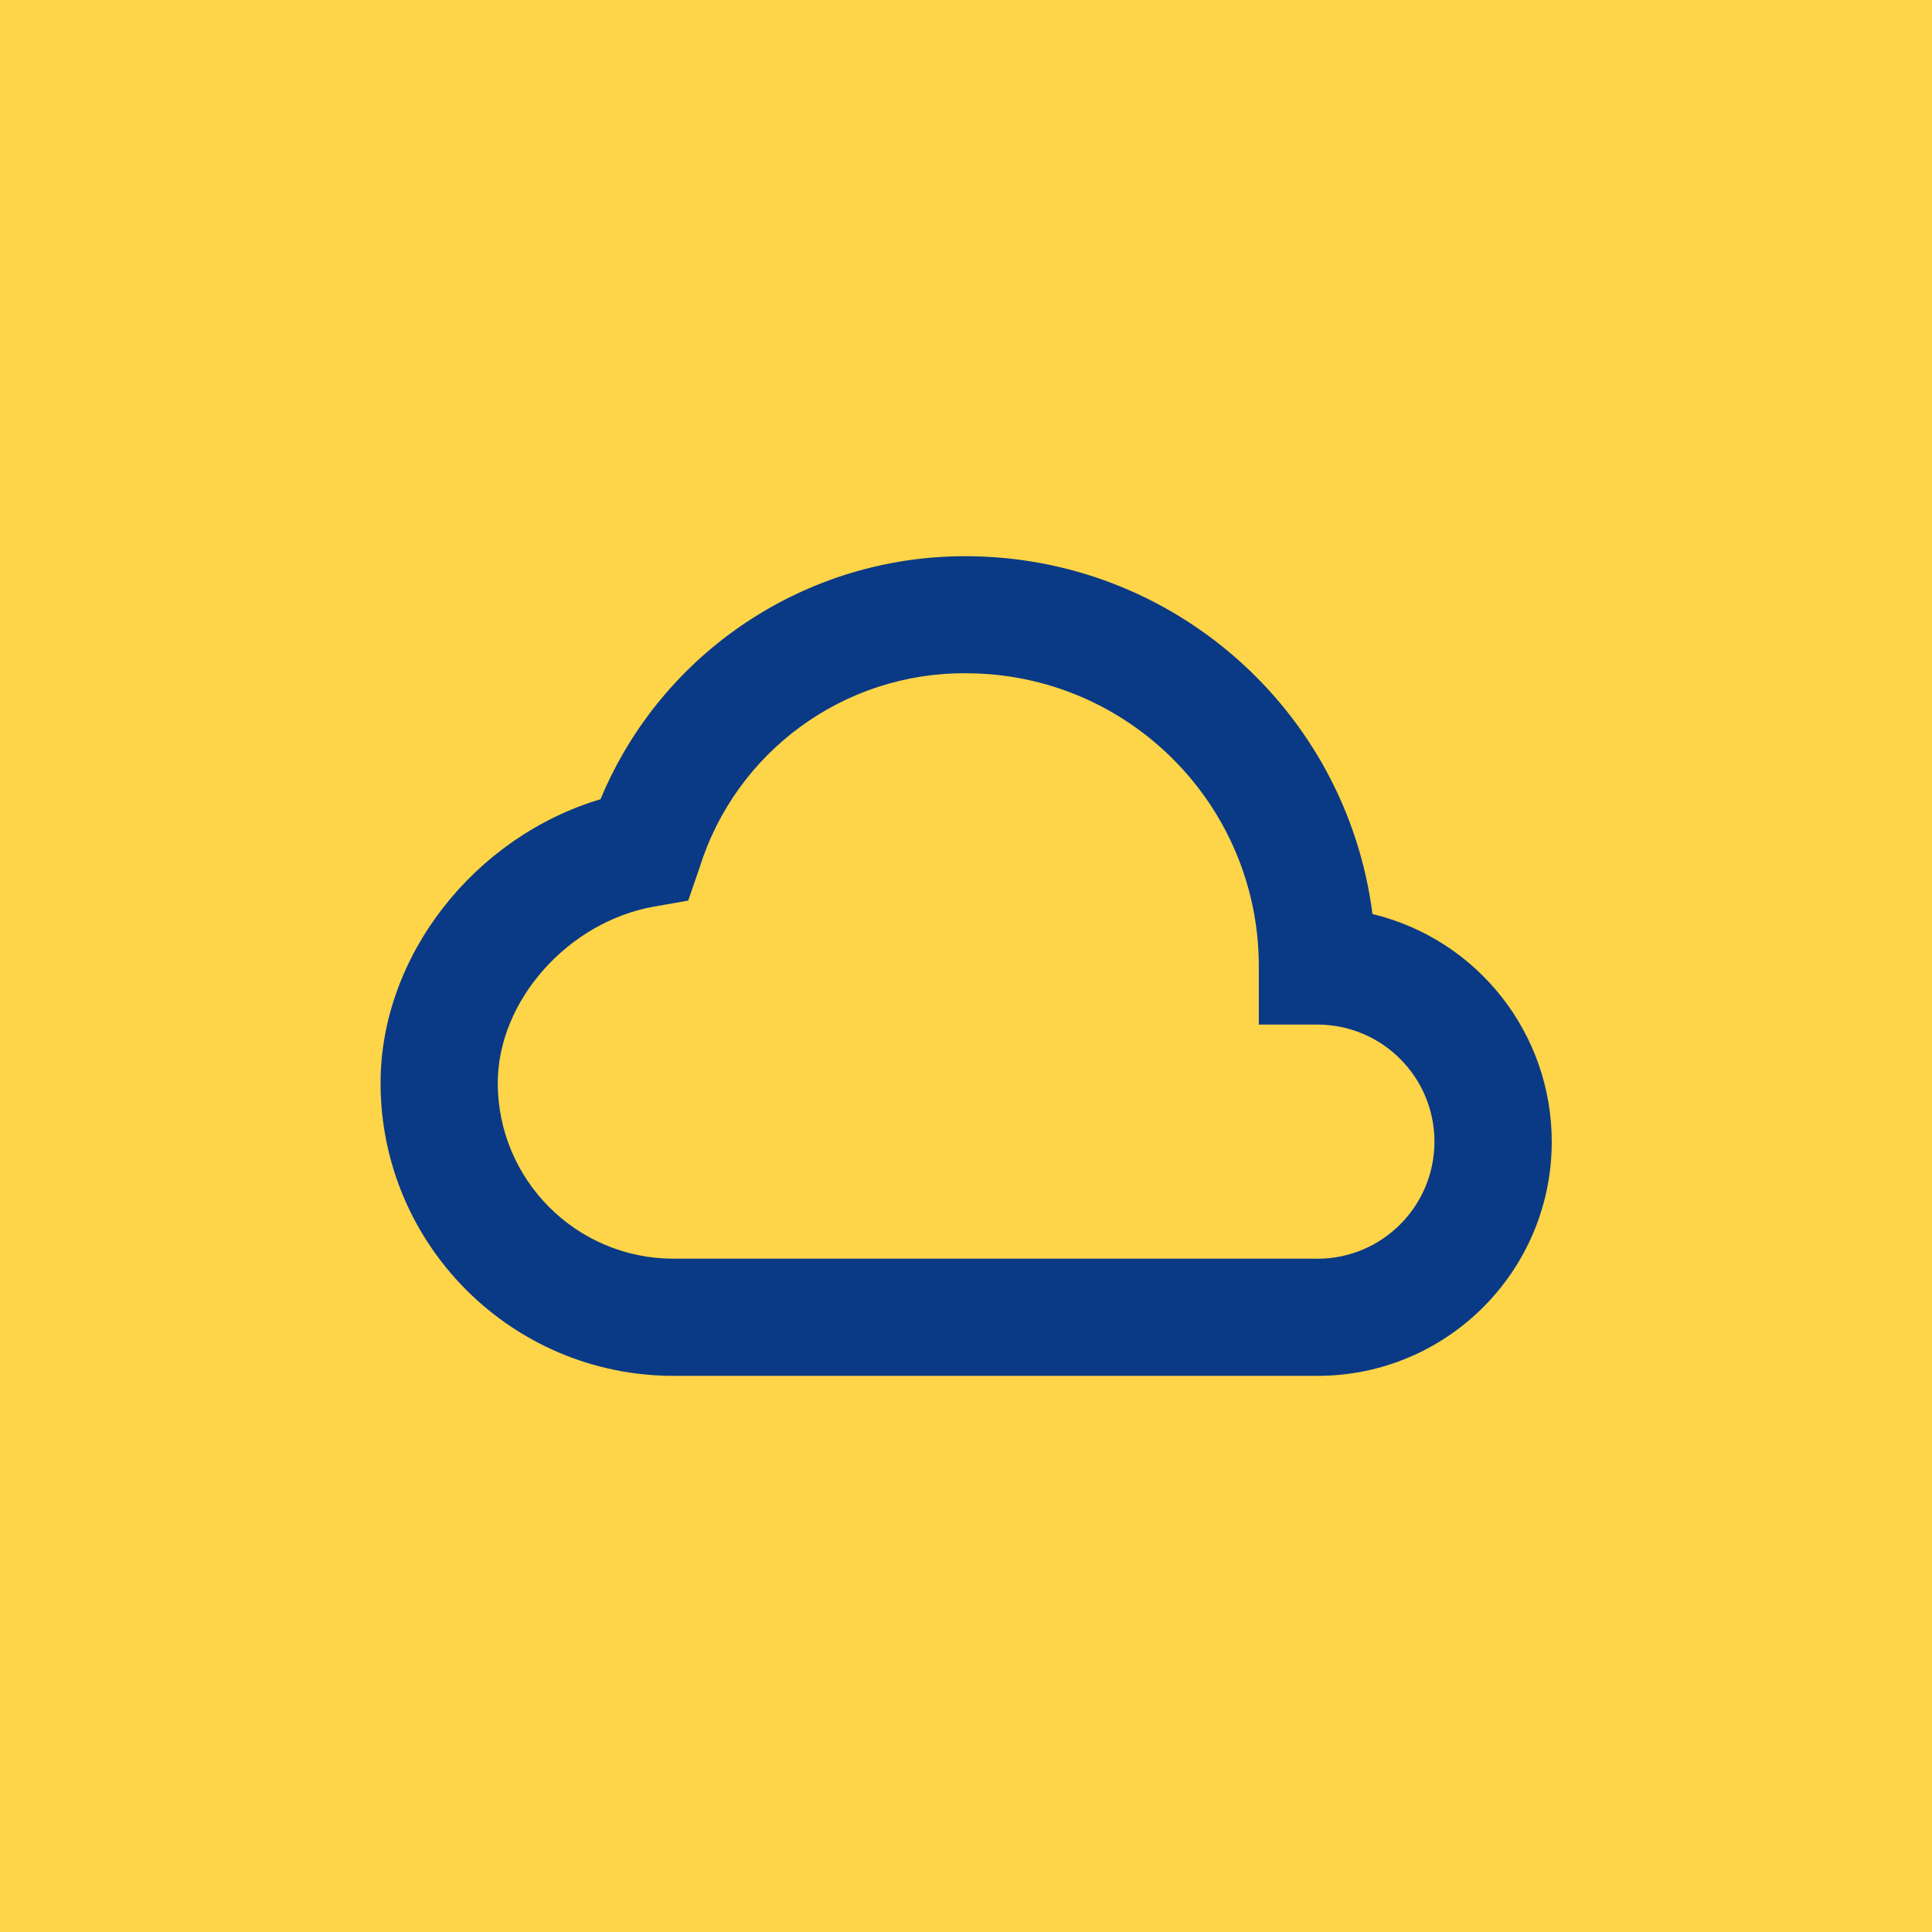 <?xml version="1.0" encoding="utf-8"?>
<!-- Generator: Adobe Illustrator 27.8.1, SVG Export Plug-In . SVG Version: 6.00 Build 0)  -->
<svg version="1.1" id="Laag_1" xmlns="http://www.w3.org/2000/svg" xmlns:xlink="http://www.w3.org/1999/xlink" x="0px" y="0px"
	 viewBox="0 0 500 500" style="enable-background:new 0 0 500 500;" xml:space="preserve">
<style type="text/css">
	.st0{fill:#FED449;}
	.st1{fill:#0A3A85;}
</style>
<g id="Cloud_icon_-_blauw_op_geel_00000142872791647221522440000014723098834091144848_">
	<rect id="Rectangle_556_00000045616074409393157030000006794818524713319336_" class="st0" width="500" height="500"/>
	<path id="bx-cloud_00000093151496607826512830000014785729534769418383_" class="st1" d="M355.2,236.55
		c-6.83-52.91-51.85-92.54-105.2-92.6c-41.35-0.12-78.7,24.71-94.59,62.89c-32.54,9.71-56.92,40.44-56.92,73.46
		c0.03,41.83,33.94,75.74,75.77,75.77H340.9c33.47,0.05,60.65-27.05,60.69-60.52C401.63,267.52,382.44,243.12,355.2,236.55z
		 M340.9,325.75H174.27c-25.09-0.03-45.42-20.36-45.45-45.45c0-21.27,18.16-41.75,40.49-45.68l8.8-1.55l2.91-8.45
		c9.4-30.15,37.41-50.61,68.99-50.38c41.83,0.03,75.74,33.94,75.77,75.77v15.15h15.15c16.74,0,30.3,13.57,30.3,30.3
		c0,16.74-13.57,30.3-30.3,30.3L340.9,325.75z"/>
</g>
</svg>
